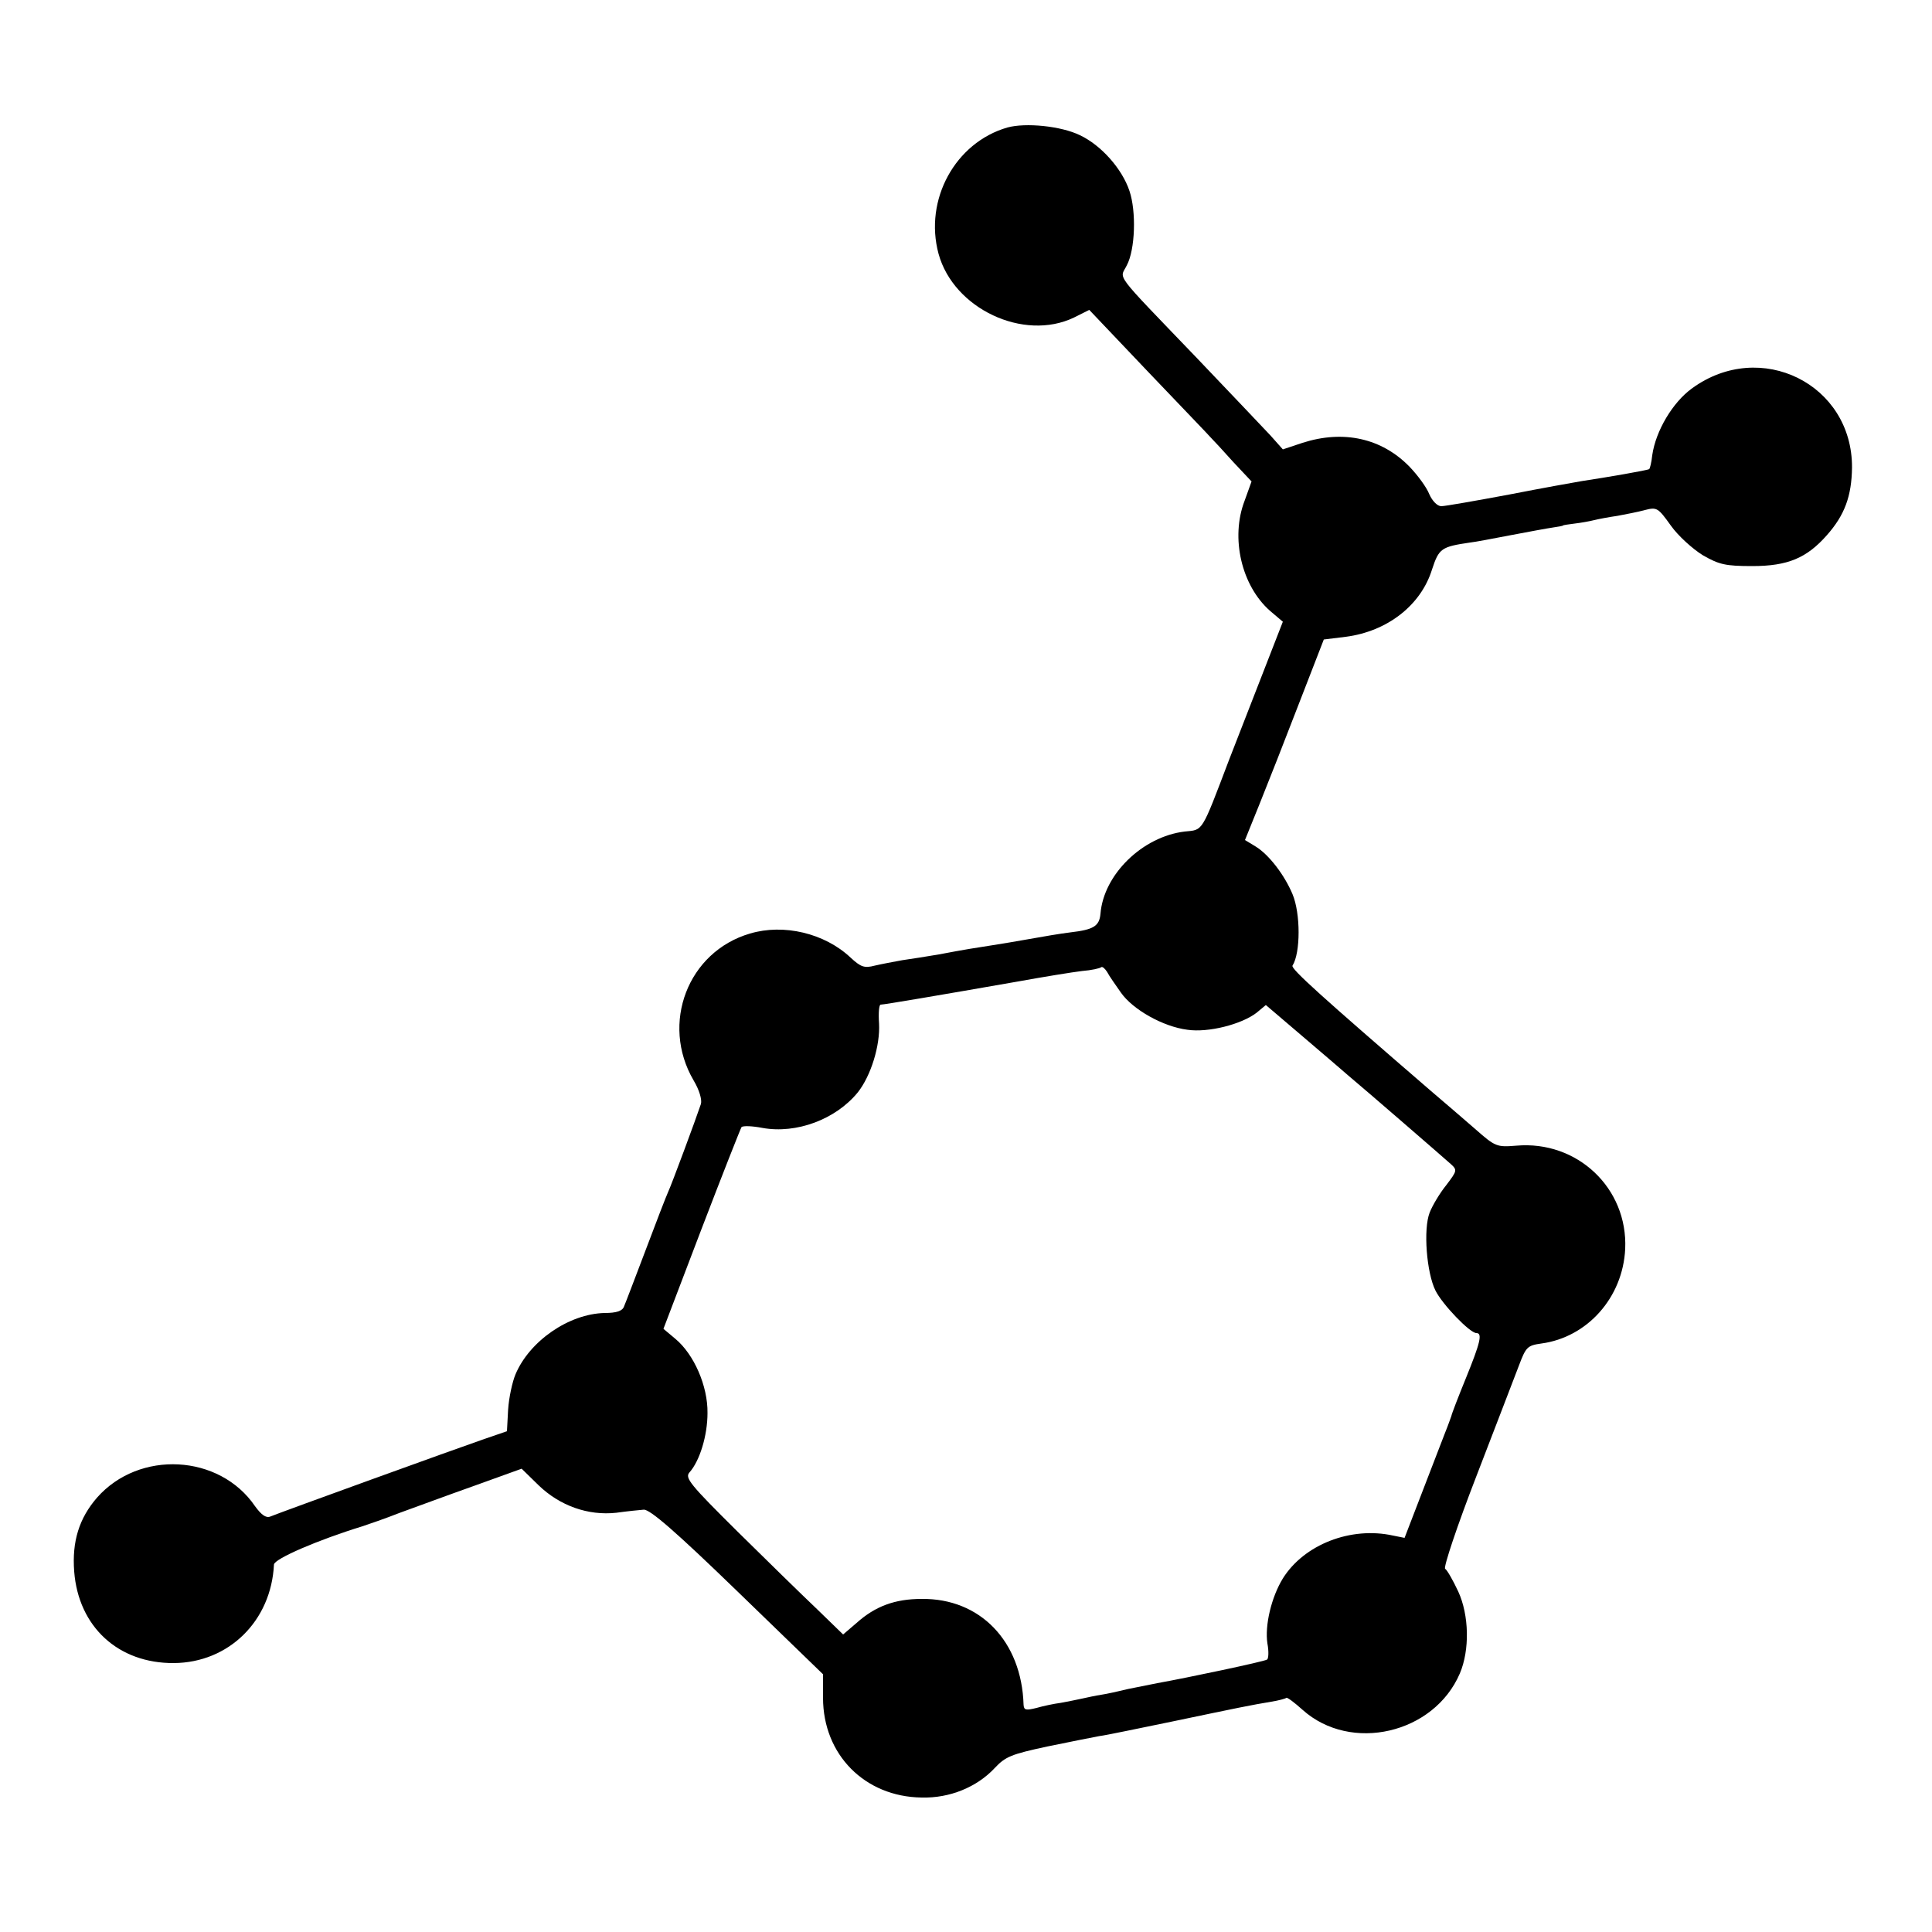 <?xml version="1.0" standalone="no"?>
<!DOCTYPE svg PUBLIC "-//W3C//DTD SVG 20010904//EN"
 "http://www.w3.org/TR/2001/REC-SVG-20010904/DTD/svg10.dtd">
<svg version="1.0" xmlns="http://www.w3.org/2000/svg"
 width="500pt" height="500pt" viewBox="0 0 500 500"
 preserveAspectRatio="xMidYMid meet">
<g transform="translate(0,500) scale(0.1,-0.1)"
fill="#000000" stroke="none">
<path d="M2607 4670 c-135 -39 -216 -187 -178 -327 39 -142 220 -227 350 -165
l40 20 153 -161 c84 -88 158 -165 163 -171 6 -6 32 -34 57 -62 l47 -50 -18
-50 c-37 -96 -8 -220 66 -285 l33 -28 -44 -113 c-24 -62 -67 -172 -95 -244
-73 -192 -67 -181 -115 -186 -109 -13 -210 -111 -218 -213 -3 -32 -18 -41 -78
-48 -25 -3 -72 -11 -105 -17 -33 -6 -76 -13 -95 -16 -45 -7 -72 -11 -140 -24
-30 -5 -73 -12 -95 -15 -22 -4 -54 -10 -71 -14 -27 -7 -36 -4 -63 21 -67 63
-173 88 -260 62 -161 -47 -232 -233 -146 -380 15 -25 22 -50 19 -61 -13 -39
-76 -209 -85 -228 -5 -11 -31 -78 -58 -150 -27 -71 -52 -137 -56 -146 -4 -12
-20 -17 -50 -17 -93 -2 -195 -73 -231 -159 -8 -19 -17 -60 -19 -91 l-3 -56
-64 -22 c-64 -22 -520 -187 -549 -199 -11 -4 -23 5 -39 27 -92 135 -300 146
-409 22 -46 -53 -65 -113 -59 -191 11 -143 114 -238 258 -237 142 1 252 109
259 255 1 15 115 64 229 99 15 5 59 20 97 35 39 14 125 46 193 70 l122 44 44
-43 c55 -53 128 -79 201 -71 28 4 60 7 71 8 16 1 82 -56 243 -212 l221 -214 0
-61 c0 -147 108 -256 255 -258 73 -2 143 27 189 76 28 30 43 36 136 56 58 12
119 24 135 27 17 2 102 20 190 38 172 36 201 42 255 51 19 3 37 8 39 10 2 2
21 -12 42 -31 125 -112 340 -62 407 94 26 61 24 151 -4 212 -14 30 -29 56 -34
59 -5 3 31 111 81 240 50 129 99 258 110 286 18 48 22 52 58 57 119 16 211
119 217 245 7 157 -124 281 -282 267 -50 -4 -54 -3 -106 43 -30 26 -81 70
-114 98 -285 246 -364 317 -359 325 21 33 21 135 0 185 -21 50 -61 102 -95
123 l-28 17 38 94 c21 52 67 169 102 260 l64 165 57 7 c107 14 194 81 223 174
18 55 24 59 99 70 11 1 58 10 105 19 47 9 96 18 110 20 14 2 25 4 25 5 0 1 14
3 30 5 17 2 39 6 51 9 12 3 39 8 60 11 21 4 53 10 71 15 31 8 34 6 67 -40 19
-27 57 -61 83 -77 42 -24 58 -28 128 -28 92 0 141 21 193 80 46 52 64 101 65
175 1 216 -237 334 -414 205 -50 -36 -94 -110 -103 -173 -2 -19 -6 -35 -8 -36
-3 -3 -114 -22 -174 -31 -18 -3 -102 -18 -189 -35 -86 -16 -165 -30 -175 -30
-10 0 -23 13 -31 31 -7 18 -30 49 -51 71 -72 74 -171 96 -277 62 l-51 -17 -32
36 c-18 19 -105 111 -193 203 -217 226 -197 200 -179 237 22 41 25 140 7 193
-19 57 -73 118 -128 144 -49 24 -141 33 -188 20z m294 -2239 c31 -44 109 -88
172 -96 54 -8 140 14 179 44 l24 20 95 -81 c52 -44 105 -90 119 -102 42 -35
244 -210 264 -228 18 -16 17 -18 -11 -55 -17 -21 -36 -53 -43 -71 -17 -43 -8
-156 15 -202 18 -36 89 -110 106 -110 16 0 10 -25 -27 -116 -20 -49 -37 -93
-38 -99 -2 -5 -8 -23 -15 -40 -6 -16 -33 -85 -59 -153 l-47 -122 -30 6 c-109
24 -230 -23 -285 -111 -30 -49 -47 -122 -40 -168 4 -21 3 -40 -1 -42 -7 -5
-206 -47 -284 -61 -16 -3 -50 -10 -75 -15 -25 -6 -56 -13 -70 -15 -14 -2 -36
-7 -50 -10 -14 -3 -38 -8 -55 -11 -16 -2 -45 -8 -62 -13 -28 -7 -33 -6 -34 8
-5 165 -113 276 -264 274 -69 0 -120 -19 -168 -62 l-35 -30 -68 66 c-38 36
-131 127 -206 201 -121 120 -136 138 -124 152 27 30 47 96 47 154 1 70 -35
152 -83 192 l-31 26 98 257 c54 141 101 260 104 265 4 4 28 3 54 -2 88 -16
190 22 247 92 34 43 58 121 55 178 -2 27 0 49 4 49 9 0 150 24 356 60 66 12
140 24 165 27 25 2 47 7 50 10 3 2 9 -3 15 -12 5 -10 22 -34 36 -54z"/>
</g>
</svg>
